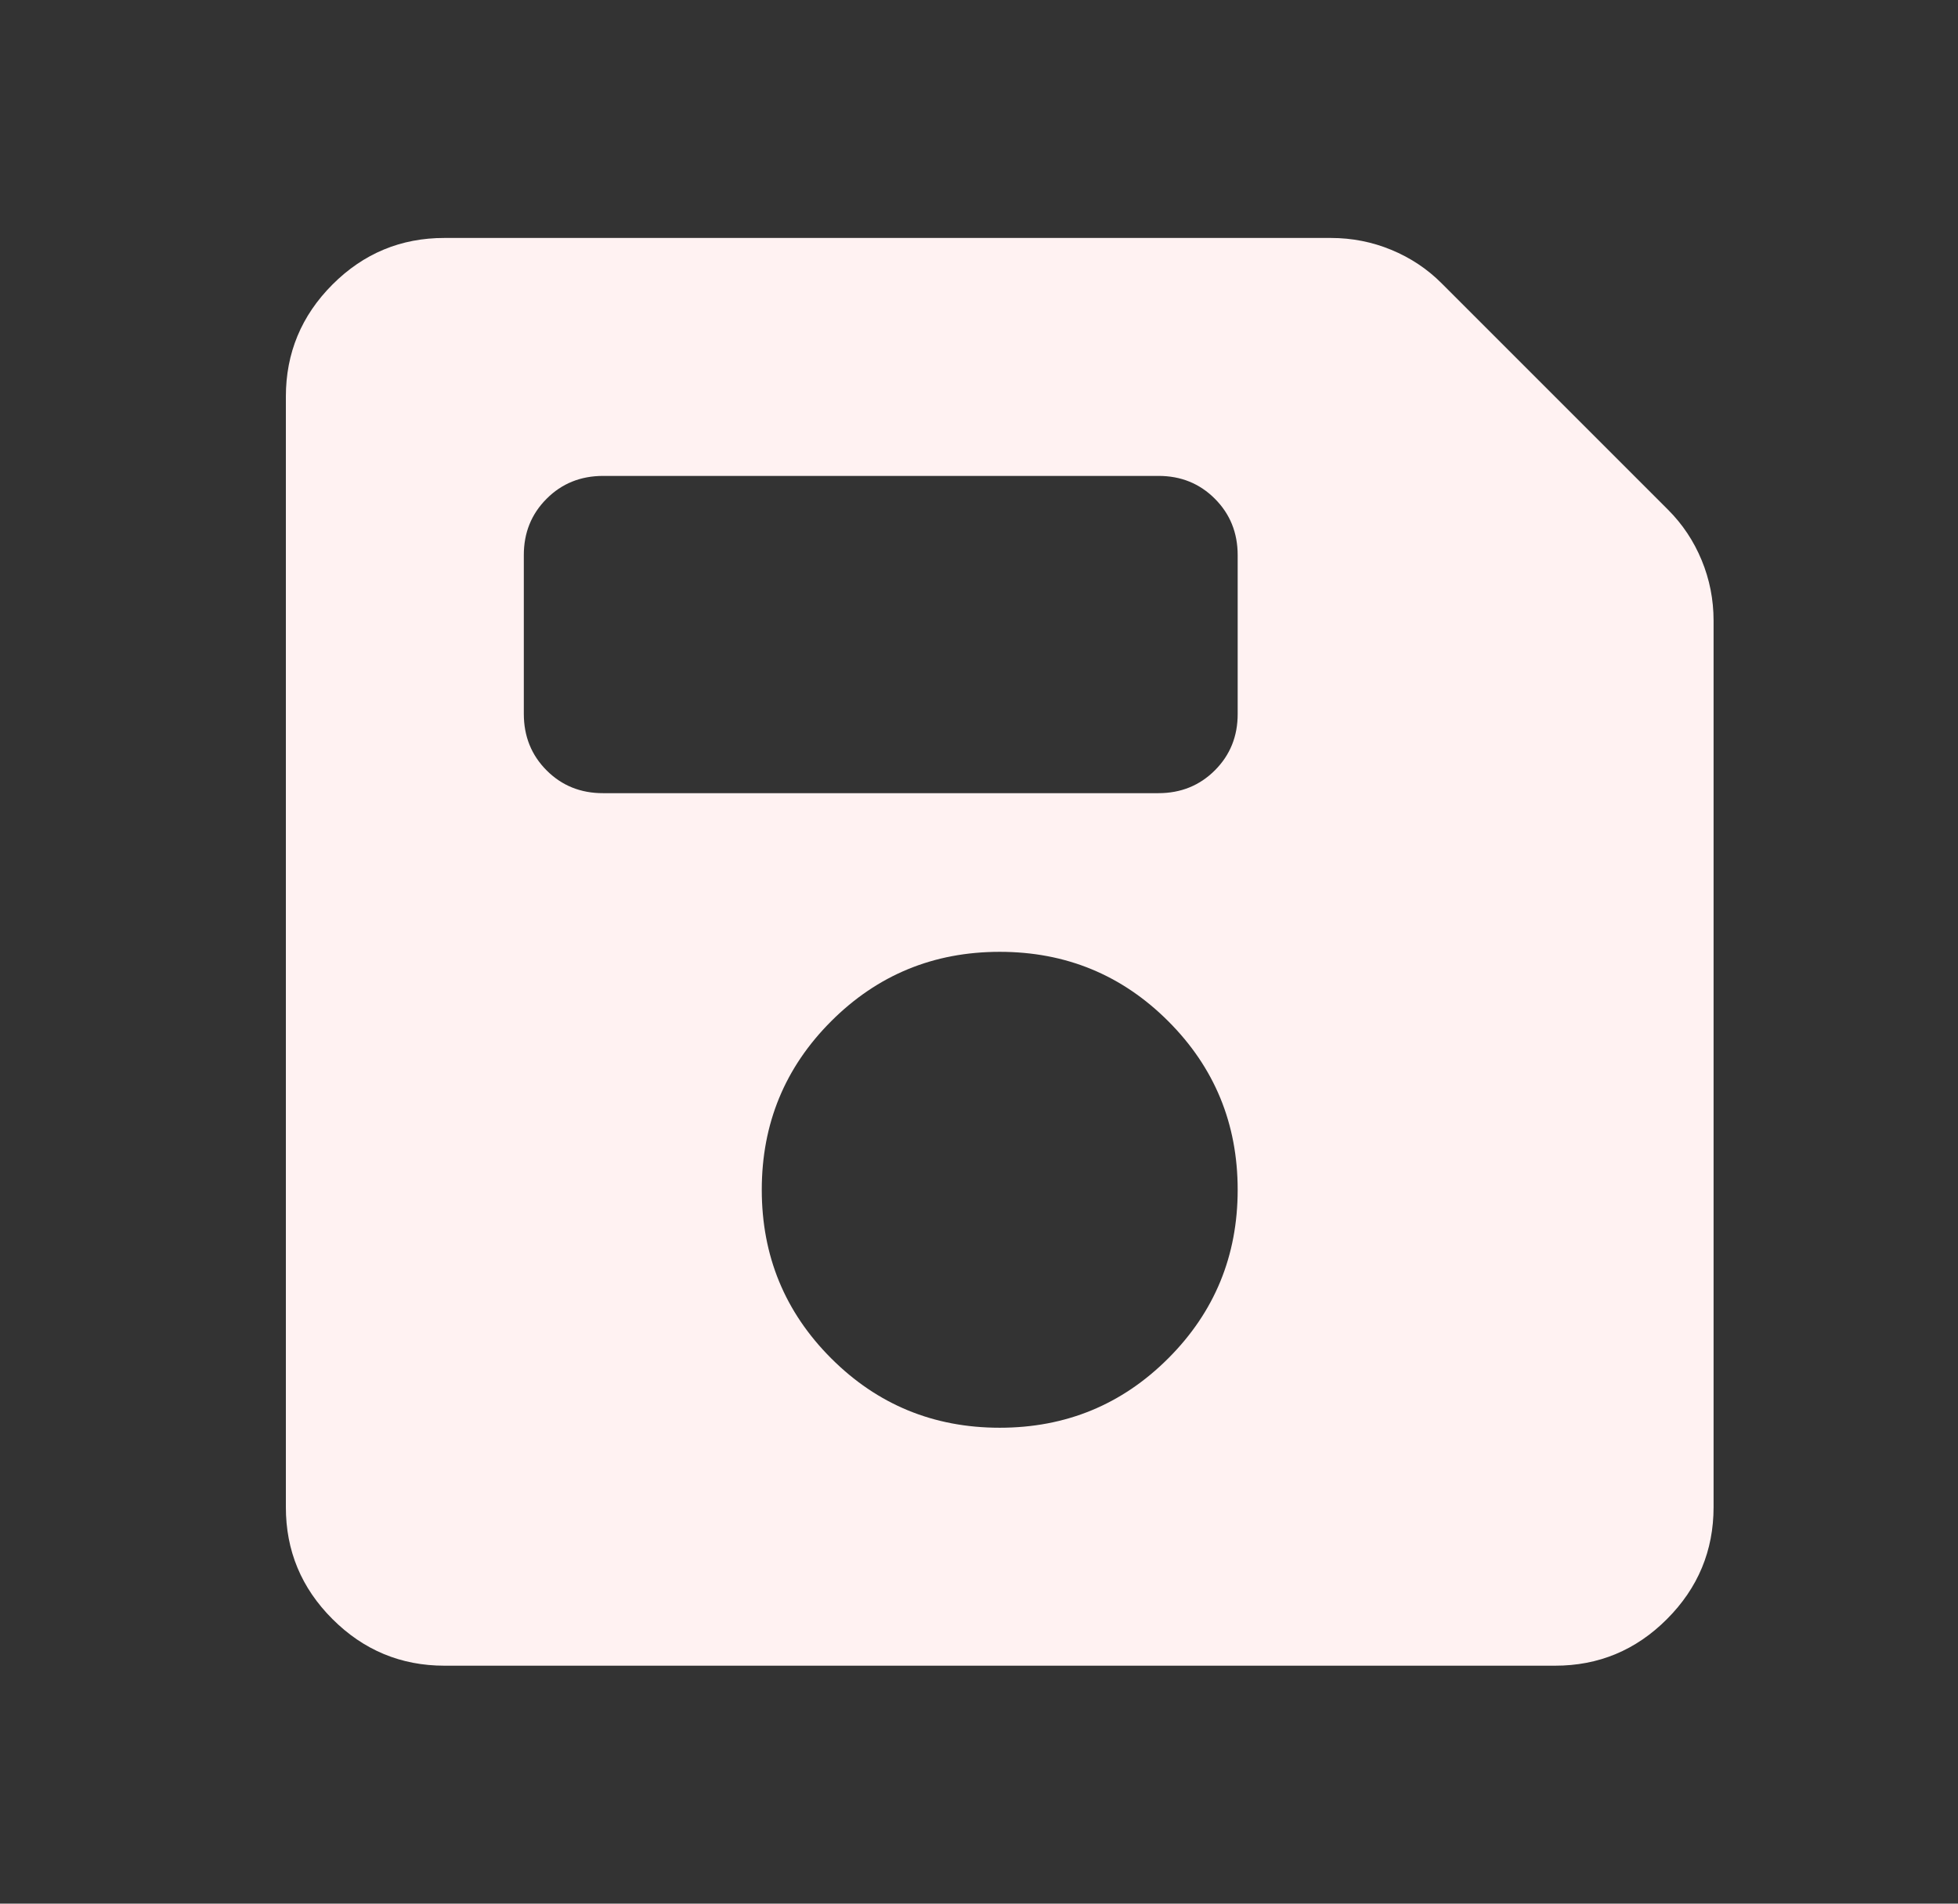 <svg width="36" height="35" viewBox="0 0 36 35" fill="none" xmlns="http://www.w3.org/2000/svg">
<rect x="0" y="0" width="36" height="35" fill="#333333" stroke="none"/>
<path d="M8.173 30.625C7.371 30.625 6.684 30.339 6.112 29.767C5.54 29.196 5.255 28.509 5.256 27.708V7.292C5.256 6.49 5.542 5.803 6.113 5.231C6.685 4.659 7.372 4.374 8.173 4.375H24.47C24.858 4.375 25.229 4.448 25.582 4.594C25.935 4.74 26.245 4.946 26.511 5.214L30.667 9.37C30.935 9.637 31.141 9.947 31.287 10.3C31.433 10.653 31.506 11.024 31.506 11.412V27.708C31.506 28.51 31.22 29.197 30.648 29.769C30.077 30.341 29.39 30.626 28.589 30.625H8.173ZM18.381 26.25C19.596 26.25 20.629 25.825 21.48 24.974C22.331 24.123 22.756 23.09 22.756 21.875C22.756 20.66 22.331 19.627 21.48 18.776C20.629 17.925 19.596 17.5 18.381 17.5C17.166 17.5 16.133 17.925 15.282 18.776C14.431 19.627 14.006 20.66 14.006 21.875C14.006 23.09 14.431 24.123 15.282 24.974C16.133 25.825 17.166 26.25 18.381 26.25ZM11.089 14.583H21.298C21.711 14.583 22.057 14.443 22.337 14.163C22.617 13.883 22.757 13.537 22.756 13.125V10.208C22.756 9.795 22.616 9.449 22.336 9.169C22.056 8.889 21.71 8.749 21.298 8.75H11.089C10.676 8.75 10.329 8.89 10.05 9.17C9.77 9.45 9.63 9.796 9.631 10.208V13.125C9.631 13.538 9.771 13.885 10.051 14.165C10.331 14.445 10.677 14.584 11.089 14.583Z" fill="#FFF2F2"/>
</svg>

